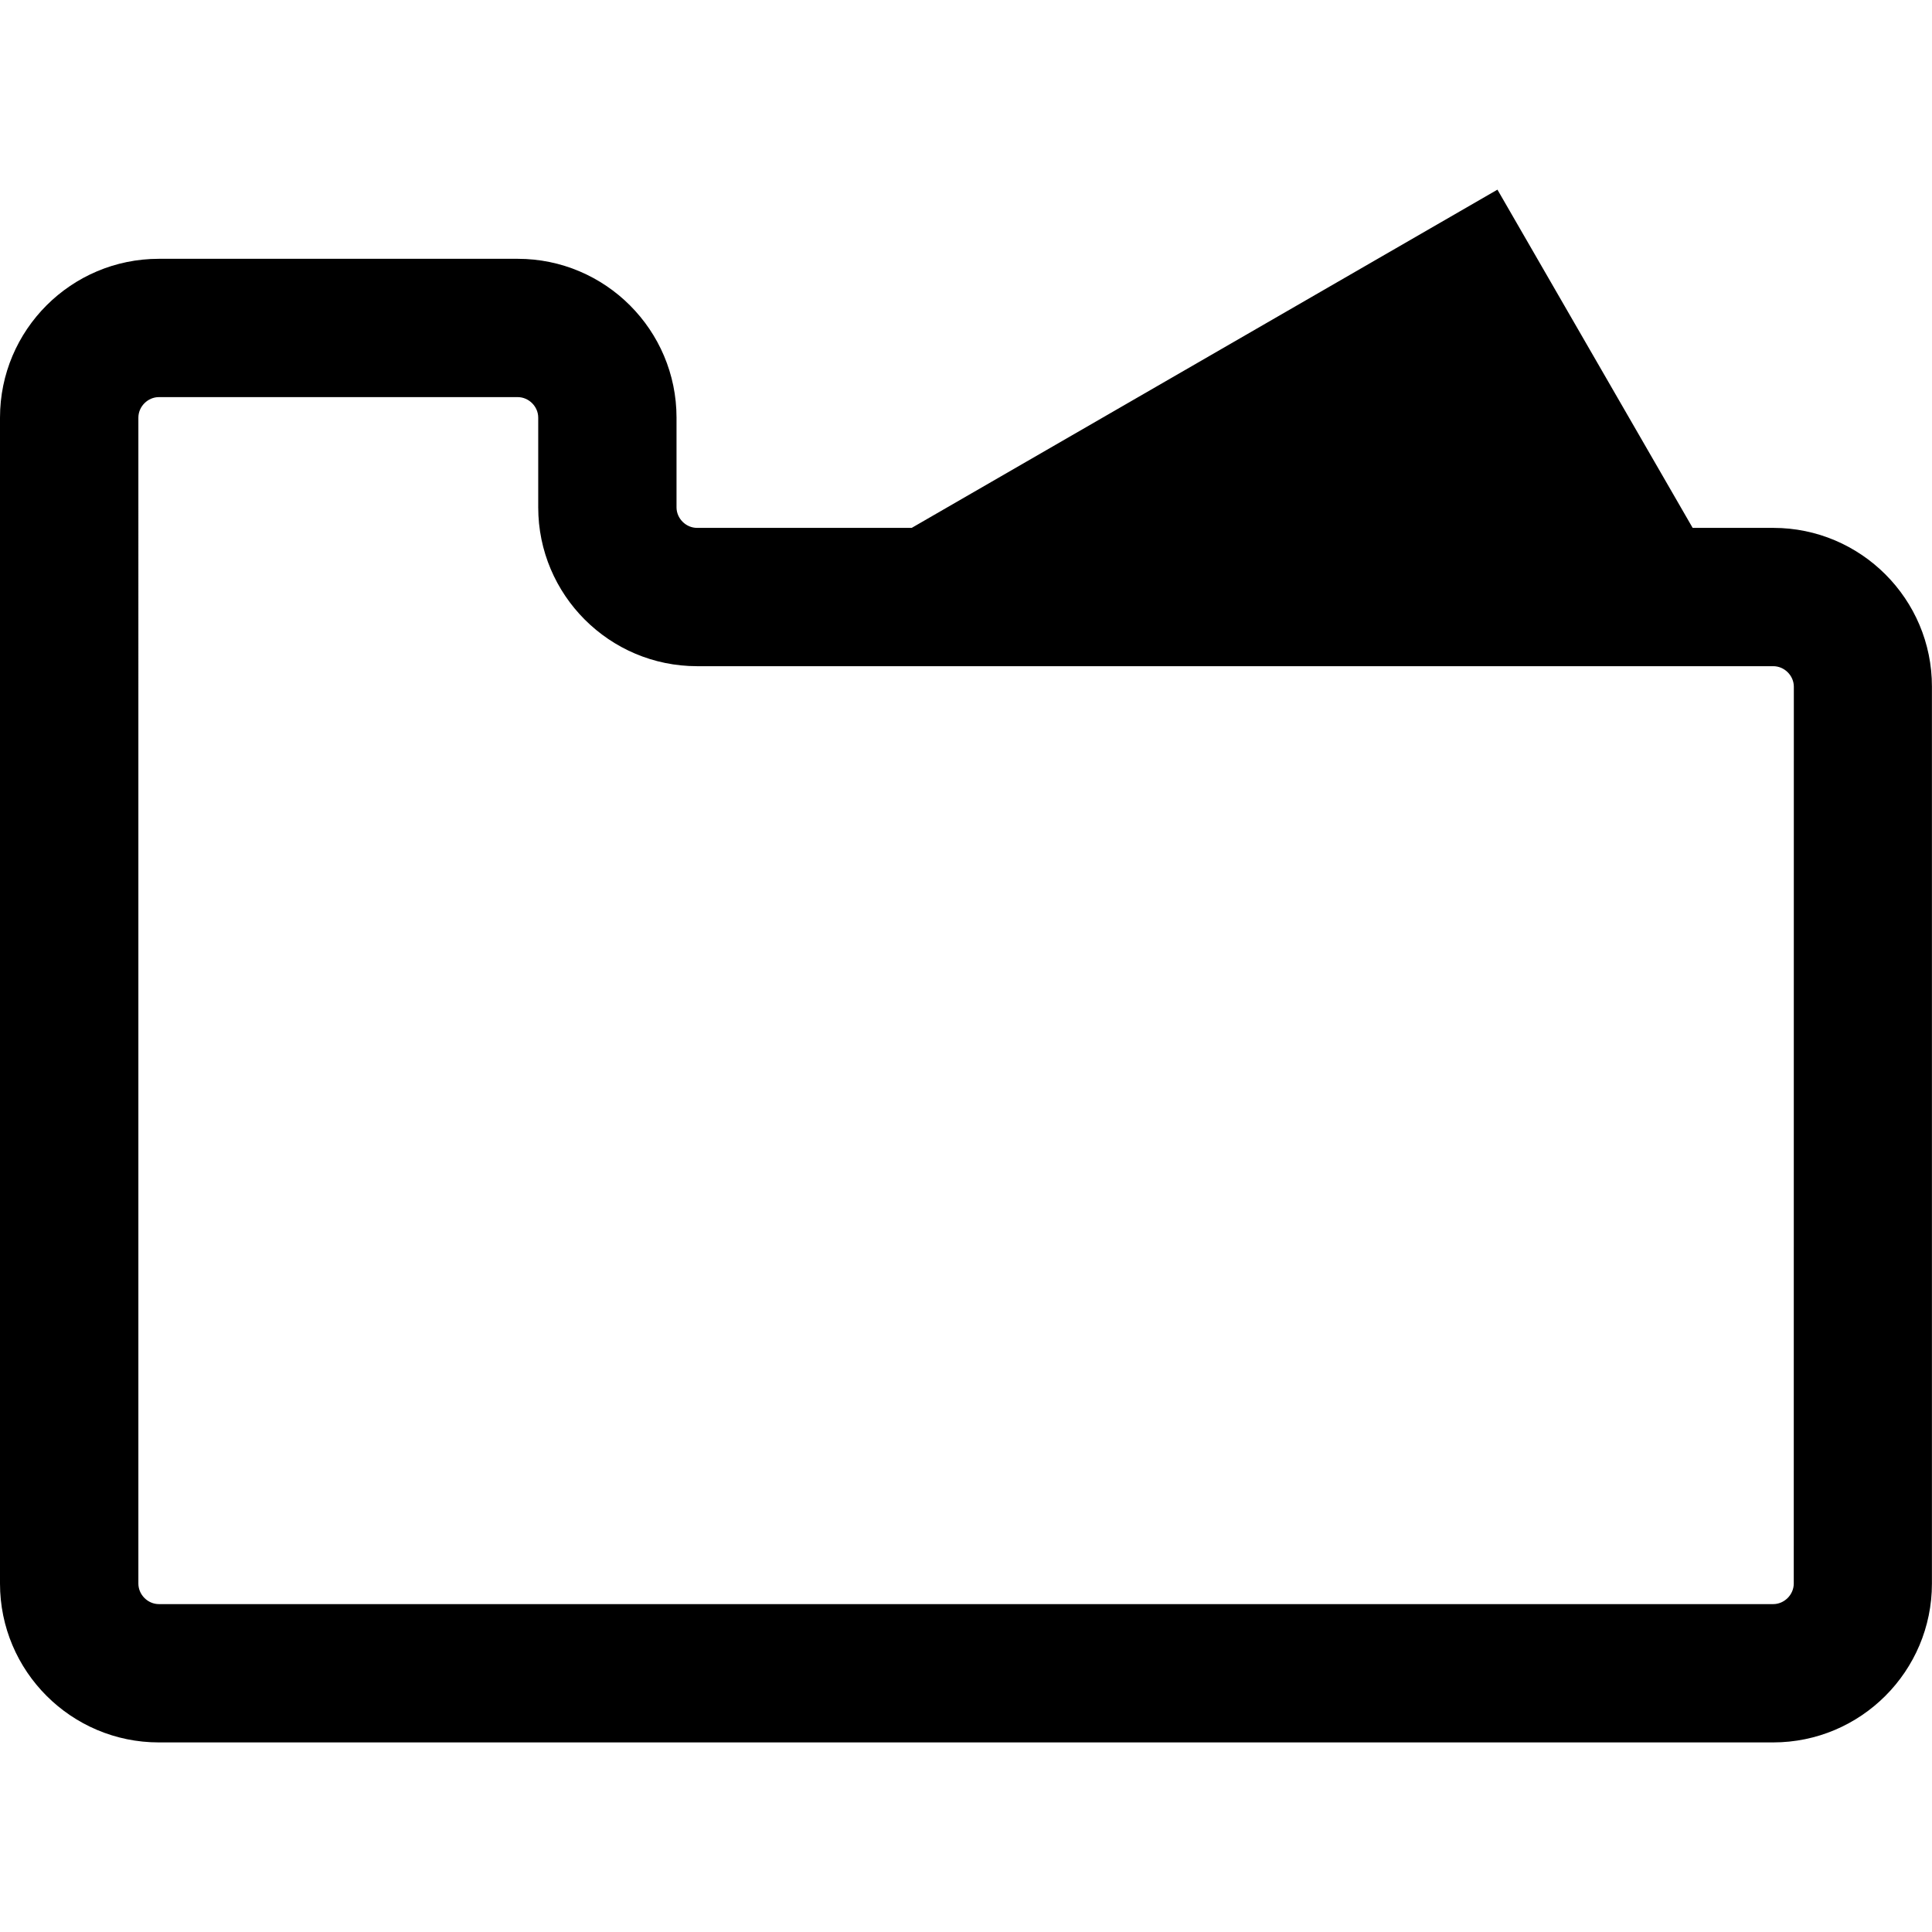 <?xml version="1.0" encoding="iso-8859-1"?>
<!-- Uploaded to: SVG Repo, www.svgrepo.com, Generator: SVG Repo Mixer Tools -->
<!DOCTYPE svg PUBLIC "-//W3C//DTD SVG 1.1//EN" "http://www.w3.org/Graphics/SVG/1.1/DTD/svg11.dtd">
<svg fill="#000000" version="1.1" id="Capa_1" xmlns="http://www.w3.org/2000/svg" xmlns:xlink="http://www.w3.org/1999/xlink" 
	 width="800px" height="800px" viewBox="0 0 27.938 27.937"
	 xml:space="preserve">
<g>
	<path d="M25.643,7.633h-1.166l-2.823-4.891l-8.47,4.891h-3.104c-0.161,0-0.297-0.136-0.297-0.297V6.039
		c0-1.267-1.03-2.297-2.297-2.297H2.297C1.03,3.742,0,4.771,0,6.039v16.86c0,1.267,1.03,2.297,2.297,2.297h23.343
		c1.268,0,2.297-1.03,2.297-2.297V9.93C27.939,8.663,26.908,7.633,25.643,7.633z M25.939,22.899c0,0.161-0.137,0.297-0.297,0.297
		H2.298c-0.161,0-0.297-0.136-0.297-0.297V6.039c0-0.161,0.136-0.297,0.297-0.297h5.188c0.161,0,0.297,0.136,0.297,0.297v1.297
		c0,1.267,1.03,2.297,2.297,2.297h15.562c0.162,0,0.298,0.136,0.298,0.297L25.939,22.899L25.939,22.899z"/>
</g>
</svg>